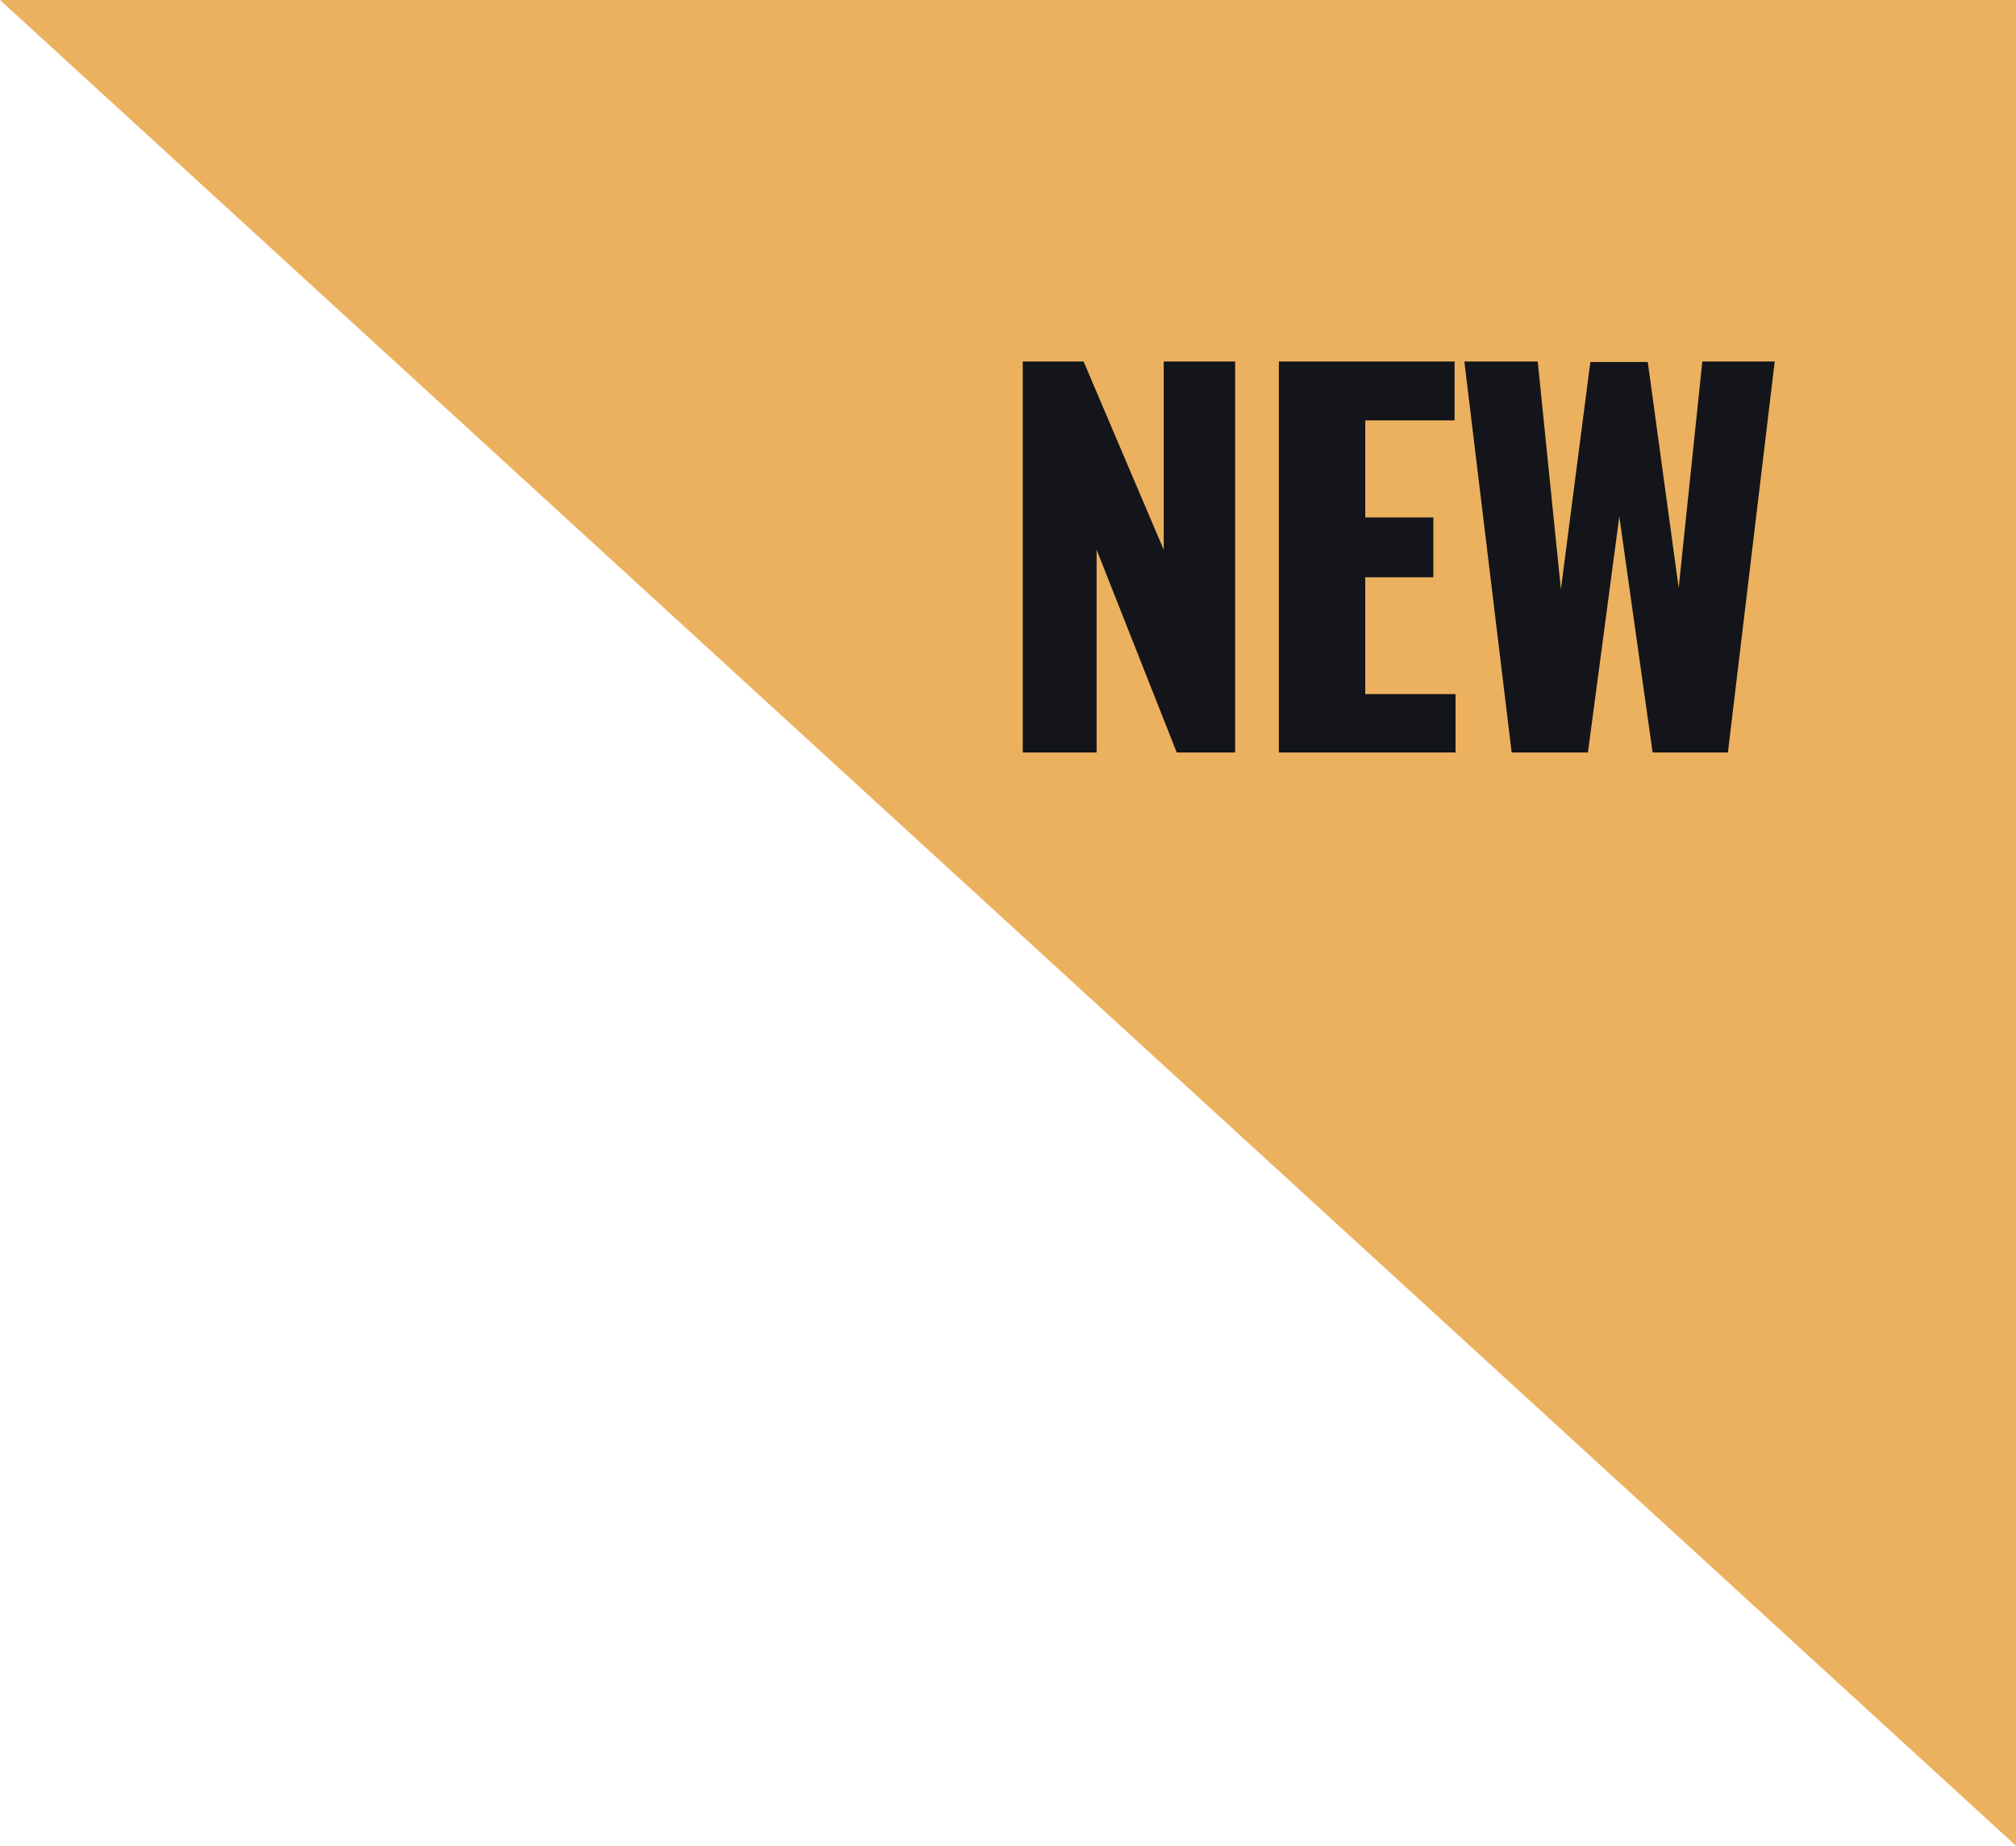 <svg width="142" height="130" viewBox="0 0 142 130" fill="none" xmlns="http://www.w3.org/2000/svg">
<path d="M142 0L142 130L0 0L142 0Z" fill="#ECB15E"/>
<path d="M72.04 53L72.04 25.46L76.324 25.46L81.968 38.72L81.968 25.46L87 25.46L87 53L82.886 53L77.242 38.72L77.242 53L72.04 53ZM90.079 53L90.079 25.46L102.455 25.46L102.455 29.608L96.165 29.608L96.165 36.442L100.959 36.442L100.959 40.658L96.165 40.658L96.165 48.886L102.523 48.886L102.523 53L90.079 53ZM106.476 53L103.144 25.46L108.312 25.46L109.944 41.508L112.018 25.494L116.064 25.494L118.24 41.406L119.906 25.46L125.006 25.46L121.708 53L116.404 53L114.058 36.374L111.848 53L106.476 53Z" fill="#13151A"/>
</svg>
